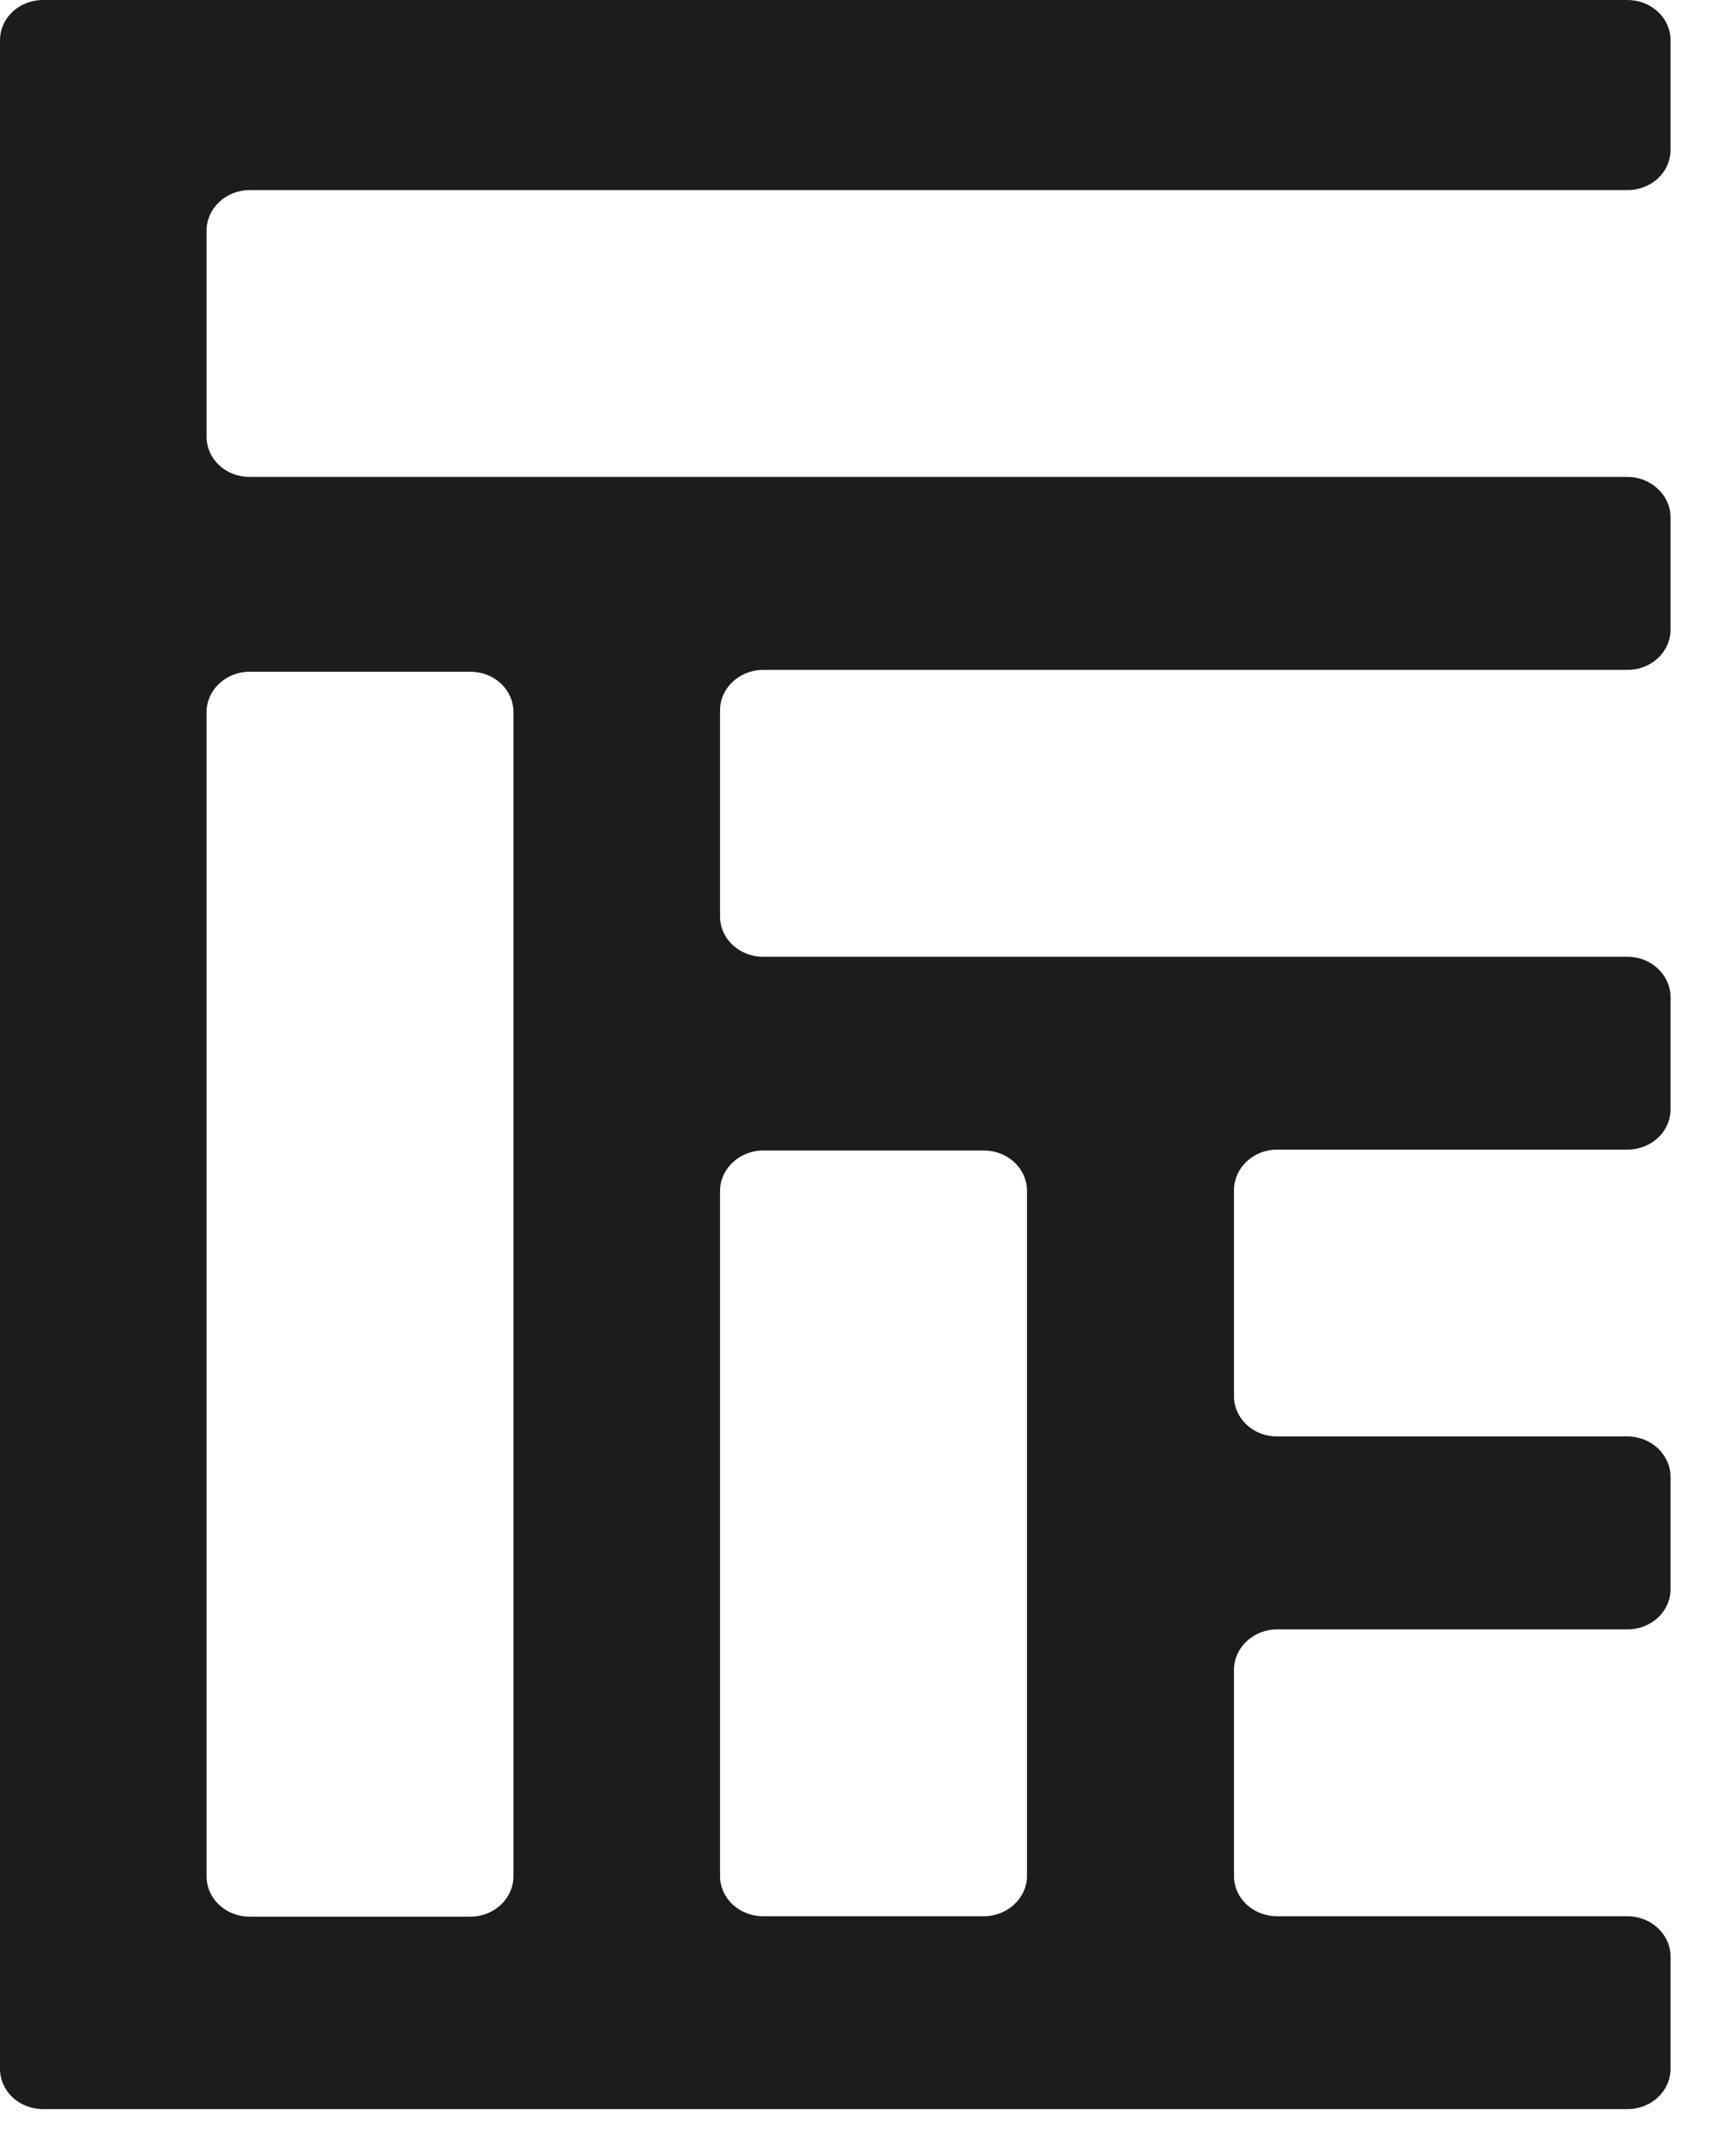 <?xml version="1.0" encoding="UTF-8"?> <svg xmlns="http://www.w3.org/2000/svg" width="17" height="21" viewBox="0 0 17 21" fill="none"><path d="M4.607 6.576C4.84 6.576 5.028 6.751 5.028 6.971V18.368C5.028 18.584 4.84 18.763 4.607 18.763H2.445C2.211 18.763 2.023 18.588 2.023 18.368V6.971C2.023 6.755 2.211 6.576 2.445 6.576H4.607ZM10.057 11.658V18.364C10.057 18.579 9.868 18.759 9.635 18.759H7.473C7.24 18.759 7.051 18.584 7.051 18.364V11.658C7.051 11.443 7.24 11.263 7.473 11.263H9.635C9.868 11.263 10.057 11.438 10.057 11.658ZM16.359 1.494V0.395C16.359 0.175 16.17 0 15.937 0H0.422C0.188 0 0 0.175 0 0.395V20.252C0 20.472 0.188 20.647 0.422 20.647H15.937C16.17 20.647 16.359 20.472 16.359 20.252V19.153C16.359 18.938 16.17 18.759 15.937 18.759H12.506C12.273 18.759 12.084 18.584 12.084 18.364V16.345C12.084 16.13 12.273 15.951 12.506 15.951H15.937C16.17 15.951 16.359 15.776 16.359 15.556V14.457C16.359 14.242 16.17 14.062 15.937 14.062H12.506C12.273 14.062 12.084 13.887 12.084 13.668V11.649C12.084 11.434 12.273 11.254 12.506 11.254H15.937C16.17 11.254 16.359 11.079 16.359 10.86V9.761C16.359 9.545 16.17 9.366 15.937 9.366H7.473C7.24 9.366 7.051 9.191 7.051 8.971V6.953C7.051 6.737 7.24 6.558 7.473 6.558H15.937C16.17 6.558 16.359 6.383 16.359 6.163V5.064C16.359 4.849 16.17 4.669 15.937 4.669H2.445C2.211 4.669 2.023 4.495 2.023 4.275V2.256C2.023 2.041 2.211 1.861 2.445 1.861H15.937C16.17 1.861 16.359 1.687 16.359 1.467" fill="#1C1C1C"></path></svg> 